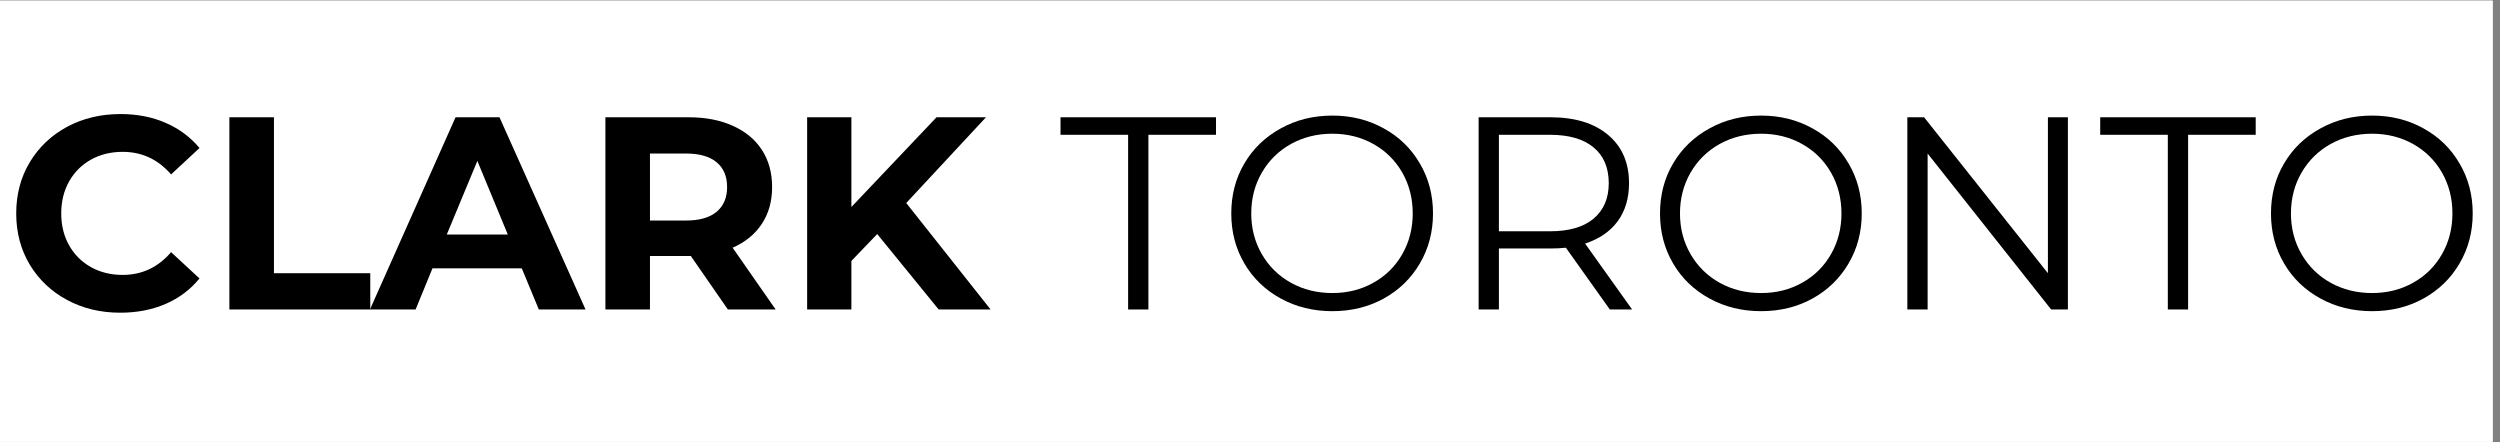 <svg version="1.0" preserveAspectRatio="xMidYMid meet" height="60" viewBox="0 0 254.25 45" zoomAndPan="magnify" width="339" xmlns:xlink="http://www.w3.org/1999/xlink" xmlns="http://www.w3.org/2000/svg"><rect x="0" y="0" width="254.25" height="45" fill="#808080" stroke="none"/><defs><g></g><clipPath id="52e6639b99"><path clip-rule="nonzero" d="M 0 0.066 L 253.504 0.066 L 253.504 44.934 L 0 44.934 Z M 0 0.066"></path></clipPath></defs><g clip-path="url(#52e6639b99)"><path fill-rule="nonzero" fill-opacity="1" d="M 0 0.066 L 253.504 0.066 L 253.504 44.934 L 0 44.934 Z M 0 0.066" fill="#ffffff"></path><path fill-rule="nonzero" fill-opacity="1" d="M 0 0.066 L 253.504 0.066 L 253.504 44.934 L 0 44.934 Z M 0 0.066" fill="#ffffff"></path></g><g fill-opacity="1" fill="#000000"><g transform="translate(0.555, 31.474)"><g><path d="M 11.672 0.328 C 9.68 0.328 7.879 -0.102 6.266 -0.969 C 4.66 -1.832 3.395 -3.031 2.469 -4.562 C 1.551 -6.102 1.094 -7.836 1.094 -9.766 C 1.094 -11.703 1.551 -13.438 2.469 -14.969 C 3.395 -16.508 4.66 -17.711 6.266 -18.578 C 7.879 -19.441 9.691 -19.875 11.703 -19.875 C 13.391 -19.875 14.914 -19.578 16.281 -18.984 C 17.656 -18.391 18.805 -17.535 19.734 -16.422 L 16.844 -13.734 C 15.52 -15.266 13.879 -16.031 11.922 -16.031 C 10.711 -16.031 9.633 -15.766 8.688 -15.234 C 7.738 -14.703 7 -13.961 6.469 -13.016 C 5.938 -12.066 5.672 -10.984 5.672 -9.766 C 5.672 -8.555 5.938 -7.477 6.469 -6.531 C 7 -5.582 7.738 -4.844 8.688 -4.312 C 9.633 -3.781 10.711 -3.516 11.922 -3.516 C 13.879 -3.516 15.52 -4.285 16.844 -5.828 L 19.734 -3.156 C 18.805 -2.02 17.656 -1.156 16.281 -0.562 C 14.906 0.031 13.367 0.328 11.672 0.328 Z M 11.672 0.328"></path></g></g></g><g fill-opacity="1" fill="#000000"><g transform="translate(21.016, 31.474)"><g><path d="M 2.312 -19.547 L 6.844 -19.547 L 6.844 -3.688 L 16.641 -3.688 L 16.641 0 L 2.312 0 Z M 2.312 -19.547"></path></g></g></g><g fill-opacity="1" fill="#000000"><g transform="translate(37.876, 31.474)"><g><path d="M 15.188 -4.188 L 6.109 -4.188 L 4.391 0 L -0.25 0 L 8.453 -19.547 L 12.922 -19.547 L 21.672 0 L 16.922 0 Z M 13.766 -7.625 L 10.672 -15.109 L 7.562 -7.625 Z M 13.766 -7.625"></path></g></g></g><g fill-opacity="1" fill="#000000"><g transform="translate(59.258, 31.474)"><g><path d="M 14.766 0 L 11 -5.438 L 6.844 -5.438 L 6.844 0 L 2.312 0 L 2.312 -19.547 L 10.781 -19.547 C 12.508 -19.547 14.008 -19.254 15.281 -18.672 C 16.562 -18.098 17.547 -17.281 18.234 -16.219 C 18.922 -15.156 19.266 -13.898 19.266 -12.453 C 19.266 -11.004 18.914 -9.754 18.219 -8.703 C 17.52 -7.648 16.531 -6.844 15.25 -6.281 L 19.625 0 Z M 14.688 -12.453 C 14.688 -13.547 14.332 -14.383 13.625 -14.969 C 12.914 -15.562 11.883 -15.859 10.531 -15.859 L 6.844 -15.859 L 6.844 -9.047 L 10.531 -9.047 C 11.883 -9.047 12.914 -9.344 13.625 -9.938 C 14.332 -10.531 14.688 -11.367 14.688 -12.453 Z M 14.688 -12.453"></path></g></g></g><g fill-opacity="1" fill="#000000"><g transform="translate(79.774, 31.474)"><g><path d="M 9.438 -7.672 L 6.812 -4.938 L 6.812 0 L 2.312 0 L 2.312 -19.547 L 6.812 -19.547 L 6.812 -10.422 L 15.469 -19.547 L 20.5 -19.547 L 12.391 -10.828 L 20.969 0 L 15.688 0 Z M 9.438 -7.672"></path></g></g></g><g fill-opacity="1" fill="#000000"><g transform="translate(100.432, 31.474)"><g></g></g></g><g fill-opacity="1" fill="#000000"><g transform="translate(107.746, 31.474)"><g><path d="M 6.984 -17.766 L 0.109 -17.766 L 0.109 -19.547 L 15.922 -19.547 L 15.922 -17.766 L 9.047 -17.766 L 9.047 0 L 6.984 0 Z M 6.984 -17.766"></path></g></g></g><g fill-opacity="1" fill="#000000"><g transform="translate(123.768, 31.474)"><g><path d="M 11.734 0.172 C 9.797 0.172 8.039 -0.258 6.469 -1.125 C 4.895 -1.988 3.664 -3.176 2.781 -4.688 C 1.895 -6.195 1.453 -7.891 1.453 -9.766 C 1.453 -11.648 1.895 -13.344 2.781 -14.844 C 3.664 -16.352 4.895 -17.539 6.469 -18.406 C 8.039 -19.281 9.797 -19.719 11.734 -19.719 C 13.66 -19.719 15.398 -19.285 16.953 -18.422 C 18.516 -17.566 19.738 -16.379 20.625 -14.859 C 21.52 -13.348 21.969 -11.648 21.969 -9.766 C 21.969 -7.891 21.52 -6.191 20.625 -4.672 C 19.738 -3.16 18.516 -1.973 16.953 -1.109 C 15.398 -0.254 13.66 0.172 11.734 0.172 Z M 11.734 -1.672 C 13.273 -1.672 14.664 -2.02 15.906 -2.719 C 17.156 -3.414 18.133 -4.383 18.844 -5.625 C 19.551 -6.863 19.906 -8.242 19.906 -9.766 C 19.906 -11.297 19.551 -12.68 18.844 -13.922 C 18.133 -15.16 17.156 -16.129 15.906 -16.828 C 14.664 -17.523 13.273 -17.875 11.734 -17.875 C 10.18 -17.875 8.773 -17.523 7.516 -16.828 C 6.266 -16.129 5.281 -15.16 4.562 -13.922 C 3.844 -12.68 3.484 -11.297 3.484 -9.766 C 3.484 -8.242 3.844 -6.863 4.562 -5.625 C 5.281 -4.383 6.266 -3.414 7.516 -2.719 C 8.773 -2.02 10.18 -1.672 11.734 -1.672 Z M 11.734 -1.672"></path></g></g></g><g fill-opacity="1" fill="#000000"><g transform="translate(147.188, 31.474)"><g><path d="M 16.531 0 L 12.062 -6.281 C 11.562 -6.227 11.039 -6.203 10.5 -6.203 L 5.25 -6.203 L 5.25 0 L 3.188 0 L 3.188 -19.547 L 10.5 -19.547 C 12.988 -19.547 14.941 -18.945 16.359 -17.75 C 17.773 -16.562 18.484 -14.926 18.484 -12.844 C 18.484 -11.312 18.098 -10.02 17.328 -8.969 C 16.555 -7.926 15.453 -7.172 14.016 -6.703 L 18.797 0 Z M 10.438 -7.953 C 12.375 -7.953 13.852 -8.379 14.875 -9.234 C 15.906 -10.098 16.422 -11.301 16.422 -12.844 C 16.422 -14.426 15.906 -15.641 14.875 -16.484 C 13.852 -17.336 12.375 -17.766 10.438 -17.766 L 5.25 -17.766 L 5.25 -7.953 Z M 10.438 -7.953"></path></g></g></g><g fill-opacity="1" fill="#000000"><g transform="translate(167.37, 31.474)"><g><path d="M 11.734 0.172 C 9.797 0.172 8.039 -0.258 6.469 -1.125 C 4.895 -1.988 3.664 -3.176 2.781 -4.688 C 1.895 -6.195 1.453 -7.891 1.453 -9.766 C 1.453 -11.648 1.895 -13.344 2.781 -14.844 C 3.664 -16.352 4.895 -17.539 6.469 -18.406 C 8.039 -19.281 9.797 -19.719 11.734 -19.719 C 13.66 -19.719 15.398 -19.285 16.953 -18.422 C 18.516 -17.566 19.738 -16.379 20.625 -14.859 C 21.52 -13.348 21.969 -11.648 21.969 -9.766 C 21.969 -7.891 21.52 -6.191 20.625 -4.672 C 19.738 -3.16 18.516 -1.973 16.953 -1.109 C 15.398 -0.254 13.66 0.172 11.734 0.172 Z M 11.734 -1.672 C 13.273 -1.672 14.664 -2.02 15.906 -2.719 C 17.156 -3.414 18.133 -4.383 18.844 -5.625 C 19.551 -6.863 19.906 -8.242 19.906 -9.766 C 19.906 -11.297 19.551 -12.68 18.844 -13.922 C 18.133 -15.16 17.156 -16.129 15.906 -16.828 C 14.664 -17.523 13.273 -17.875 11.734 -17.875 C 10.18 -17.875 8.773 -17.523 7.516 -16.828 C 6.266 -16.129 5.281 -15.16 4.562 -13.922 C 3.844 -12.68 3.484 -11.297 3.484 -9.766 C 3.484 -8.242 3.844 -6.863 4.562 -5.625 C 5.281 -4.383 6.266 -3.414 7.516 -2.719 C 8.773 -2.02 10.18 -1.672 11.734 -1.672 Z M 11.734 -1.672"></path></g></g></g><g fill-opacity="1" fill="#000000"><g transform="translate(190.789, 31.474)"><g><path d="M 19.516 -19.547 L 19.516 0 L 17.812 0 L 5.25 -15.859 L 5.25 0 L 3.188 0 L 3.188 -19.547 L 4.891 -19.547 L 17.484 -3.688 L 17.484 -19.547 Z M 19.516 -19.547"></path></g></g></g><g fill-opacity="1" fill="#000000"><g transform="translate(213.483, 31.474)"><g><path d="M 6.984 -17.766 L 0.109 -17.766 L 0.109 -19.547 L 15.922 -19.547 L 15.922 -17.766 L 9.047 -17.766 L 9.047 0 L 6.984 0 Z M 6.984 -17.766"></path></g></g></g><g fill-opacity="1" fill="#000000"><g transform="translate(229.506, 31.474)"><g><path d="M 11.734 0.172 C 9.797 0.172 8.039 -0.258 6.469 -1.125 C 4.895 -1.988 3.664 -3.176 2.781 -4.688 C 1.895 -6.195 1.453 -7.891 1.453 -9.766 C 1.453 -11.648 1.895 -13.344 2.781 -14.844 C 3.664 -16.352 4.895 -17.539 6.469 -18.406 C 8.039 -19.281 9.797 -19.719 11.734 -19.719 C 13.66 -19.719 15.398 -19.285 16.953 -18.422 C 18.516 -17.566 19.738 -16.379 20.625 -14.859 C 21.52 -13.348 21.969 -11.648 21.969 -9.766 C 21.969 -7.891 21.52 -6.191 20.625 -4.672 C 19.738 -3.16 18.516 -1.973 16.953 -1.109 C 15.398 -0.254 13.66 0.172 11.734 0.172 Z M 11.734 -1.672 C 13.273 -1.672 14.664 -2.02 15.906 -2.719 C 17.156 -3.414 18.133 -4.383 18.844 -5.625 C 19.551 -6.863 19.906 -8.242 19.906 -9.766 C 19.906 -11.297 19.551 -12.68 18.844 -13.922 C 18.133 -15.16 17.156 -16.129 15.906 -16.828 C 14.664 -17.523 13.273 -17.875 11.734 -17.875 C 10.18 -17.875 8.773 -17.523 7.516 -16.828 C 6.266 -16.129 5.281 -15.16 4.562 -13.922 C 3.844 -12.68 3.484 -11.297 3.484 -9.766 C 3.484 -8.242 3.844 -6.863 4.562 -5.625 C 5.281 -4.383 6.266 -3.414 7.516 -2.719 C 8.773 -2.02 10.18 -1.672 11.734 -1.672 Z M 11.734 -1.672"></path></g></g></g></svg>